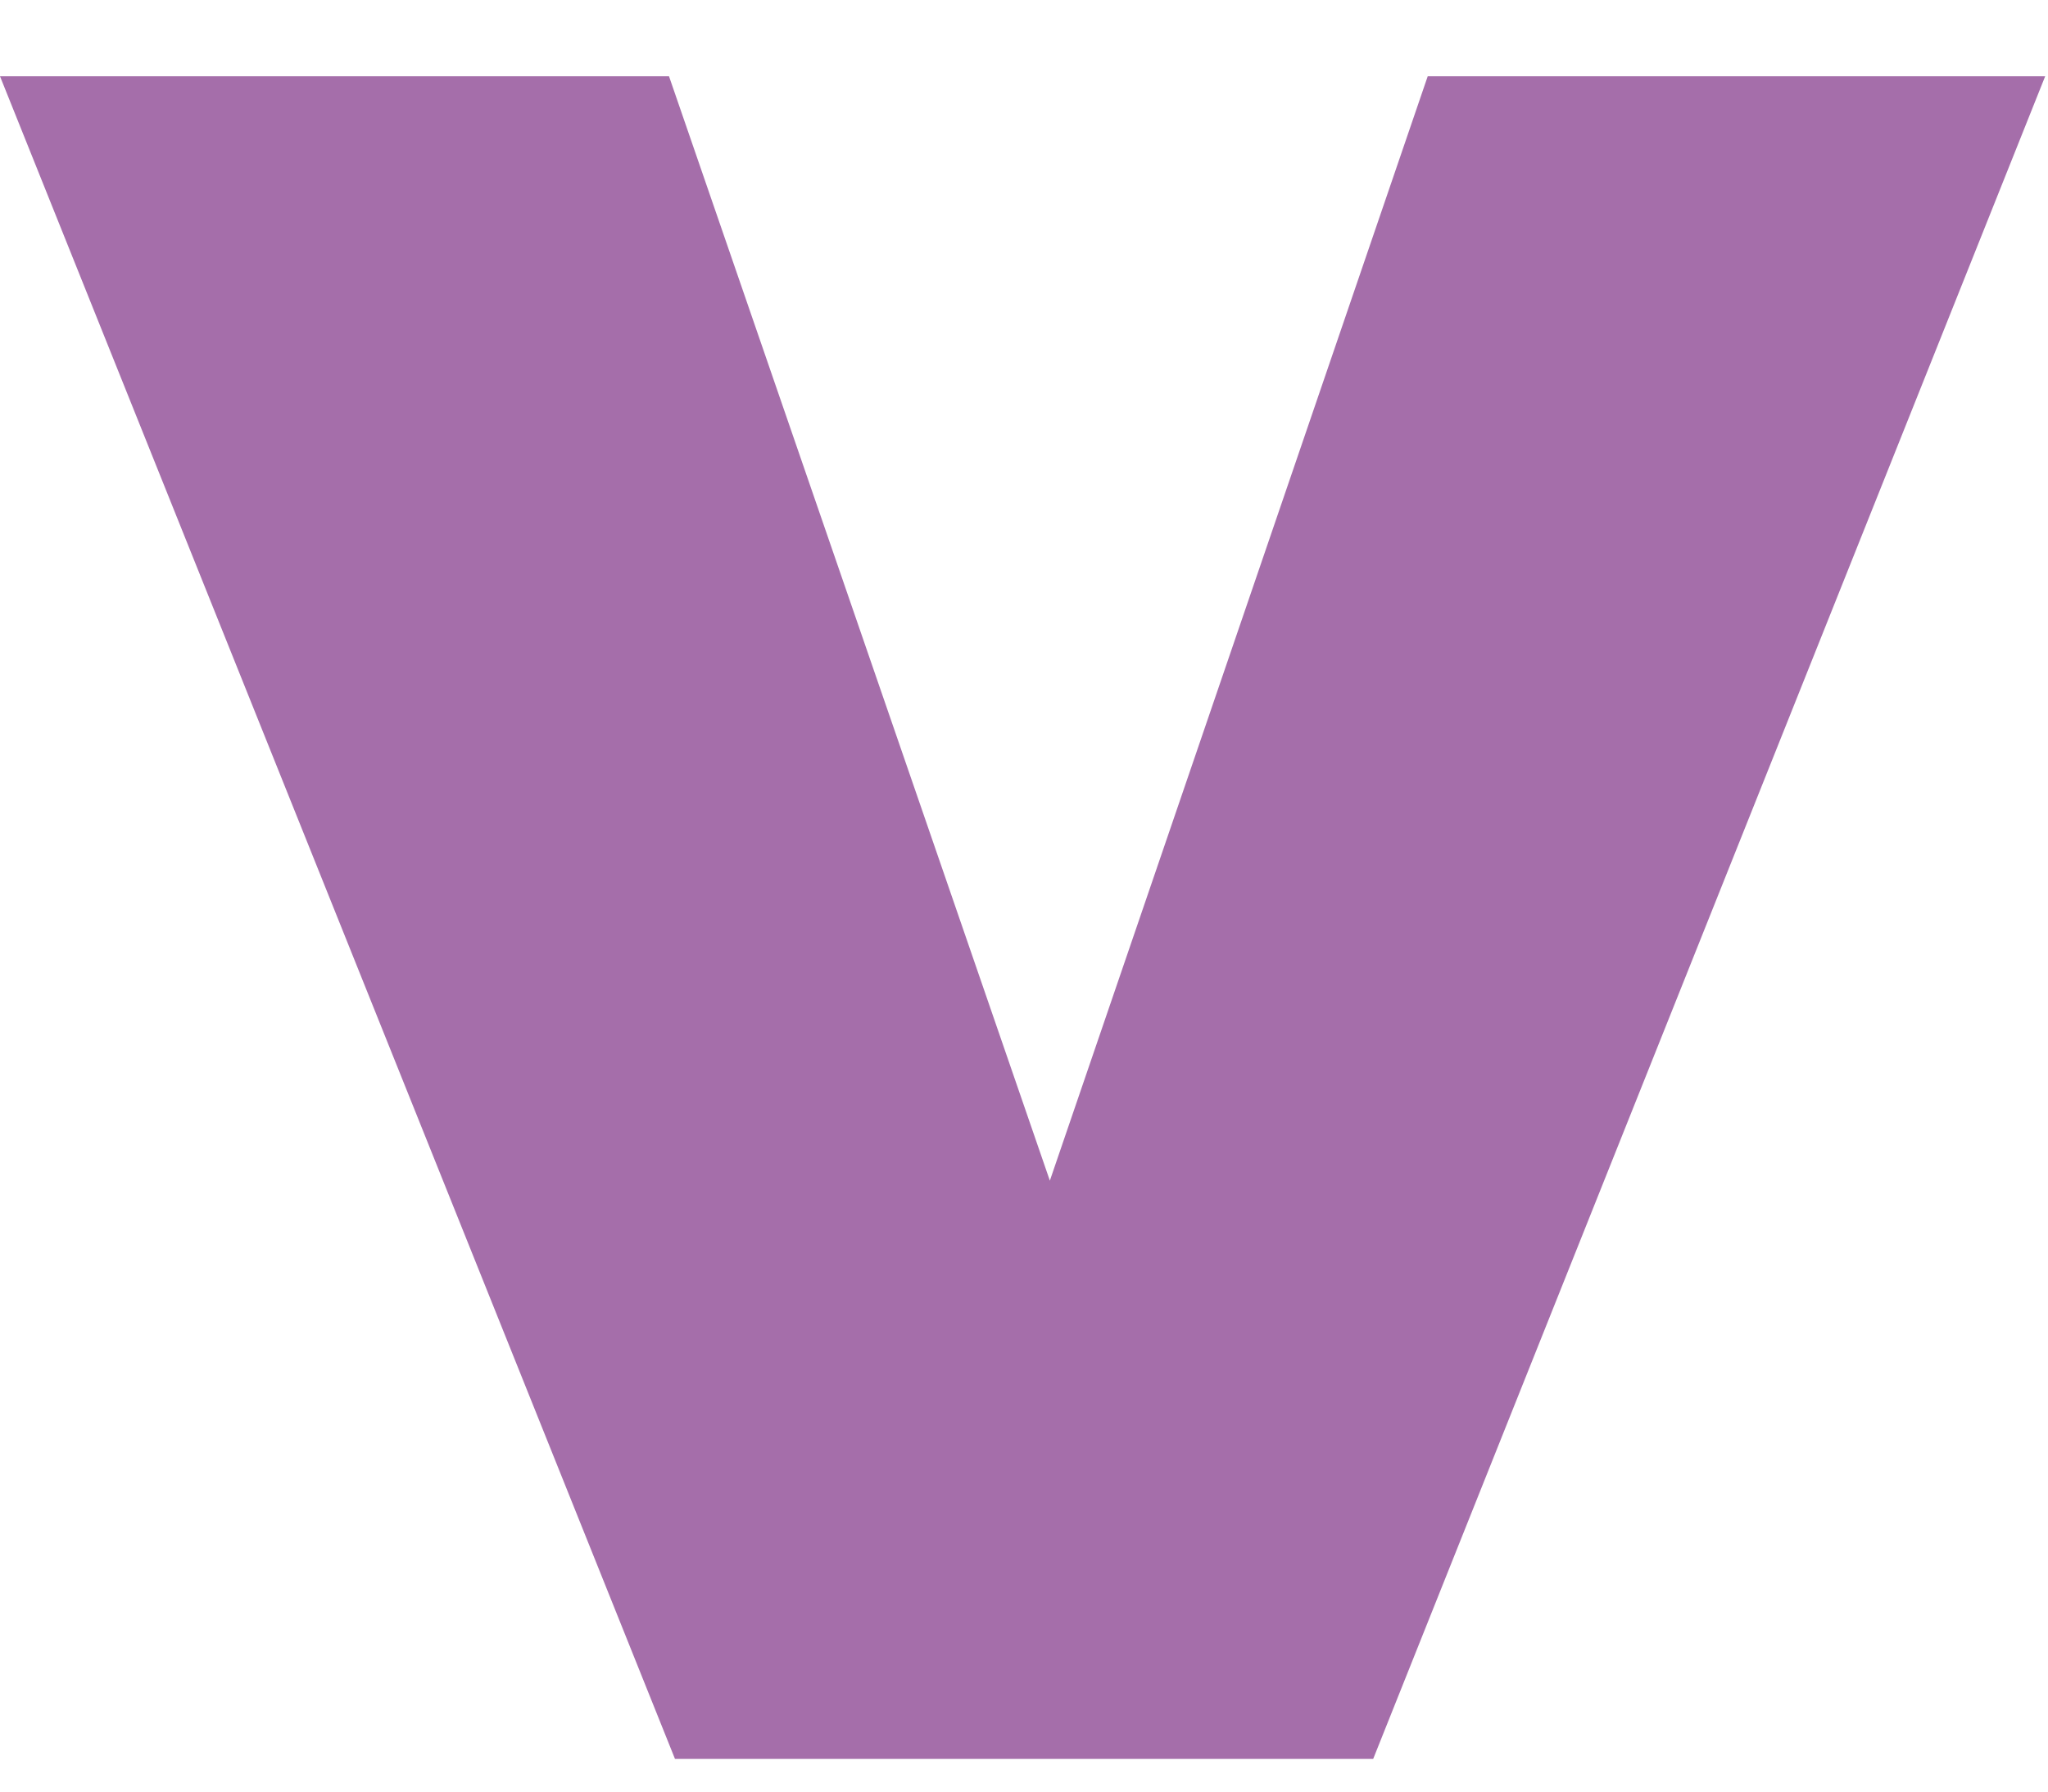 <svg width="24" height="21" viewBox="0 0 24 21" fill="none" xmlns="http://www.w3.org/2000/svg">
<path d="M7.91 20.617L0 0.894H7.84L12.303 13.839L16.731 0.894H23.967L16.092 20.617H7.919H7.91Z" fill="#a56eaa"/>
</svg>
